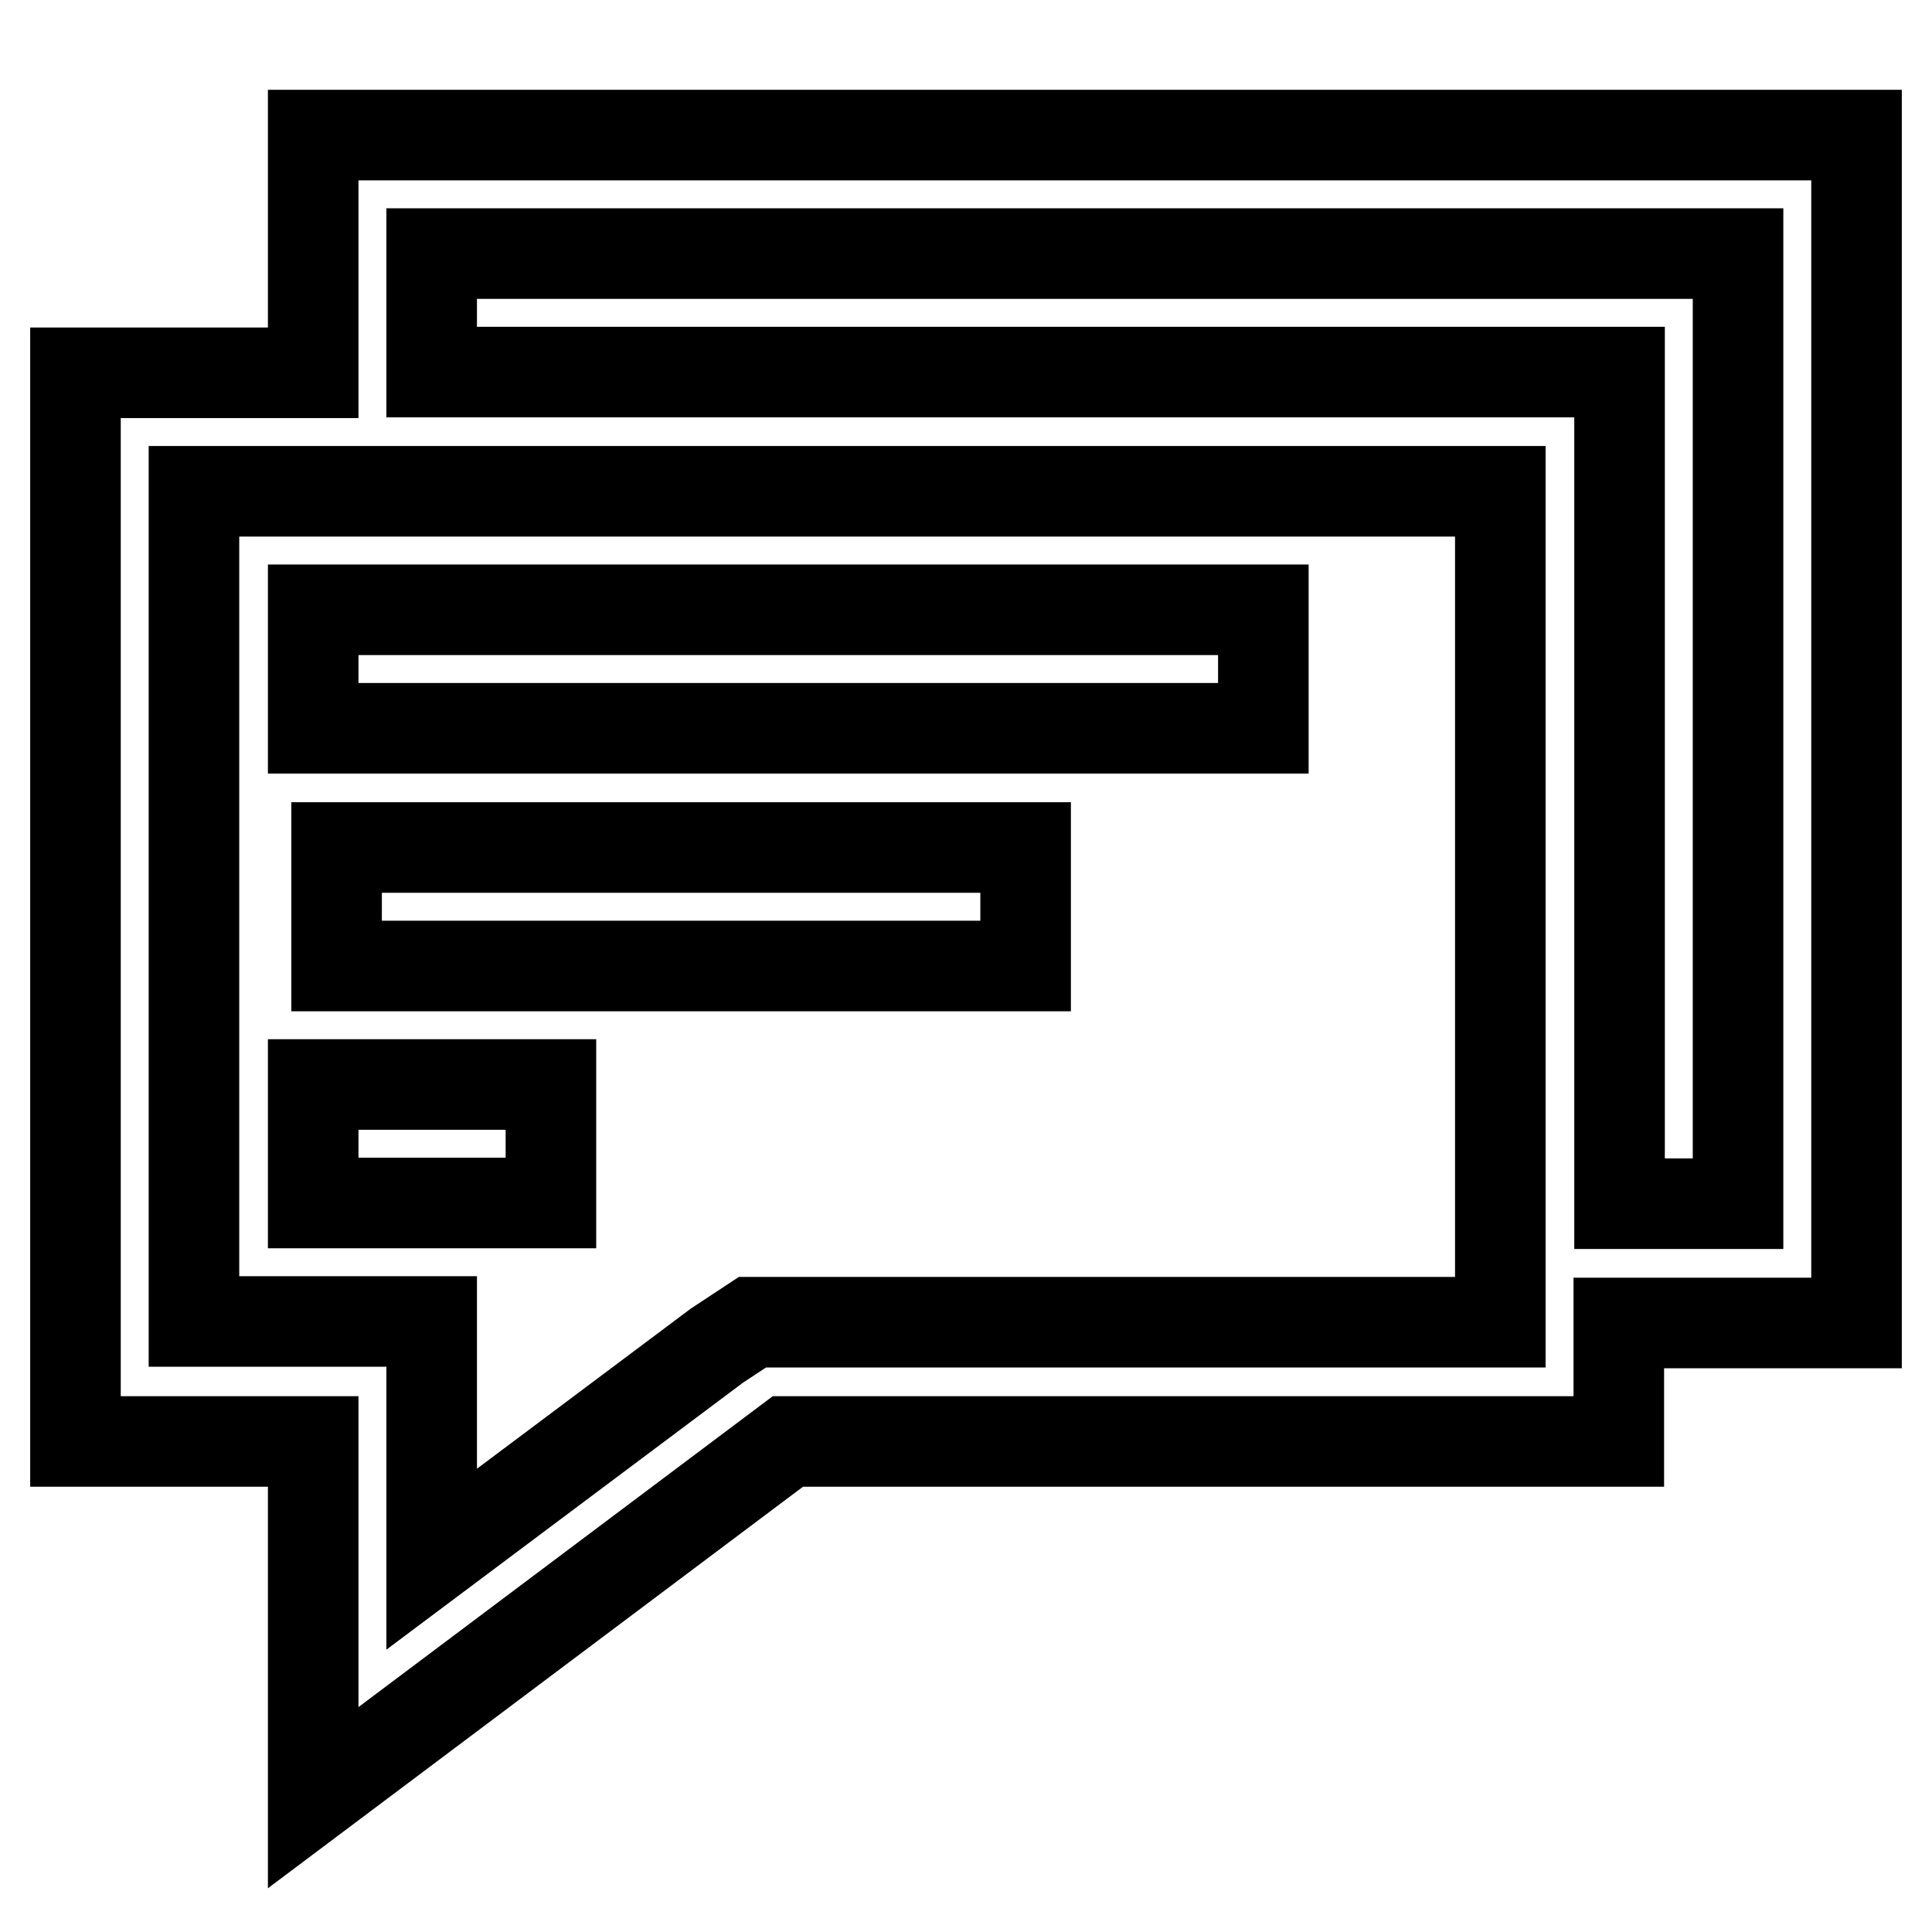 <?xml version="1.0" encoding="utf-8"?>
<!-- Svg Vector Icons : http://www.onlinewebfonts.com/icon -->
<!DOCTYPE svg PUBLIC "-//W3C//DTD SVG 1.1//EN" "http://www.w3.org/Graphics/SVG/1.1/DTD/svg11.dtd">
<svg version="1.1" xmlns="http://www.w3.org/2000/svg" xmlns:xlink="http://www.w3.org/1999/xlink" x="0px" y="0px" viewBox="0 0 256 256" enable-background="new 0 0 256 256" xml:space="preserve">
<g> <path stroke-width="12" fill-opacity="0" stroke="#000000"  d="M41.5,80.8h125.9v15.7H41.5V80.8z M44.6,112.3h91.3V128H44.6V112.3z M41.5,17.9v31.5H10v141.6h31.5v47.2 l62.9-47.2h110.1v-15.7H246V17.9H41.5z M198.8,175.2H99.7l-4.7,3.1l-37.8,28.3v-31.5H25.7V65.1h173.1V175.2z M230.3,159.5h-15.7 V49.3H57.2V33.6h173.1V159.5z M41.5,143.7h31.5v15.7H41.5V143.7z"/></g>
</svg>
